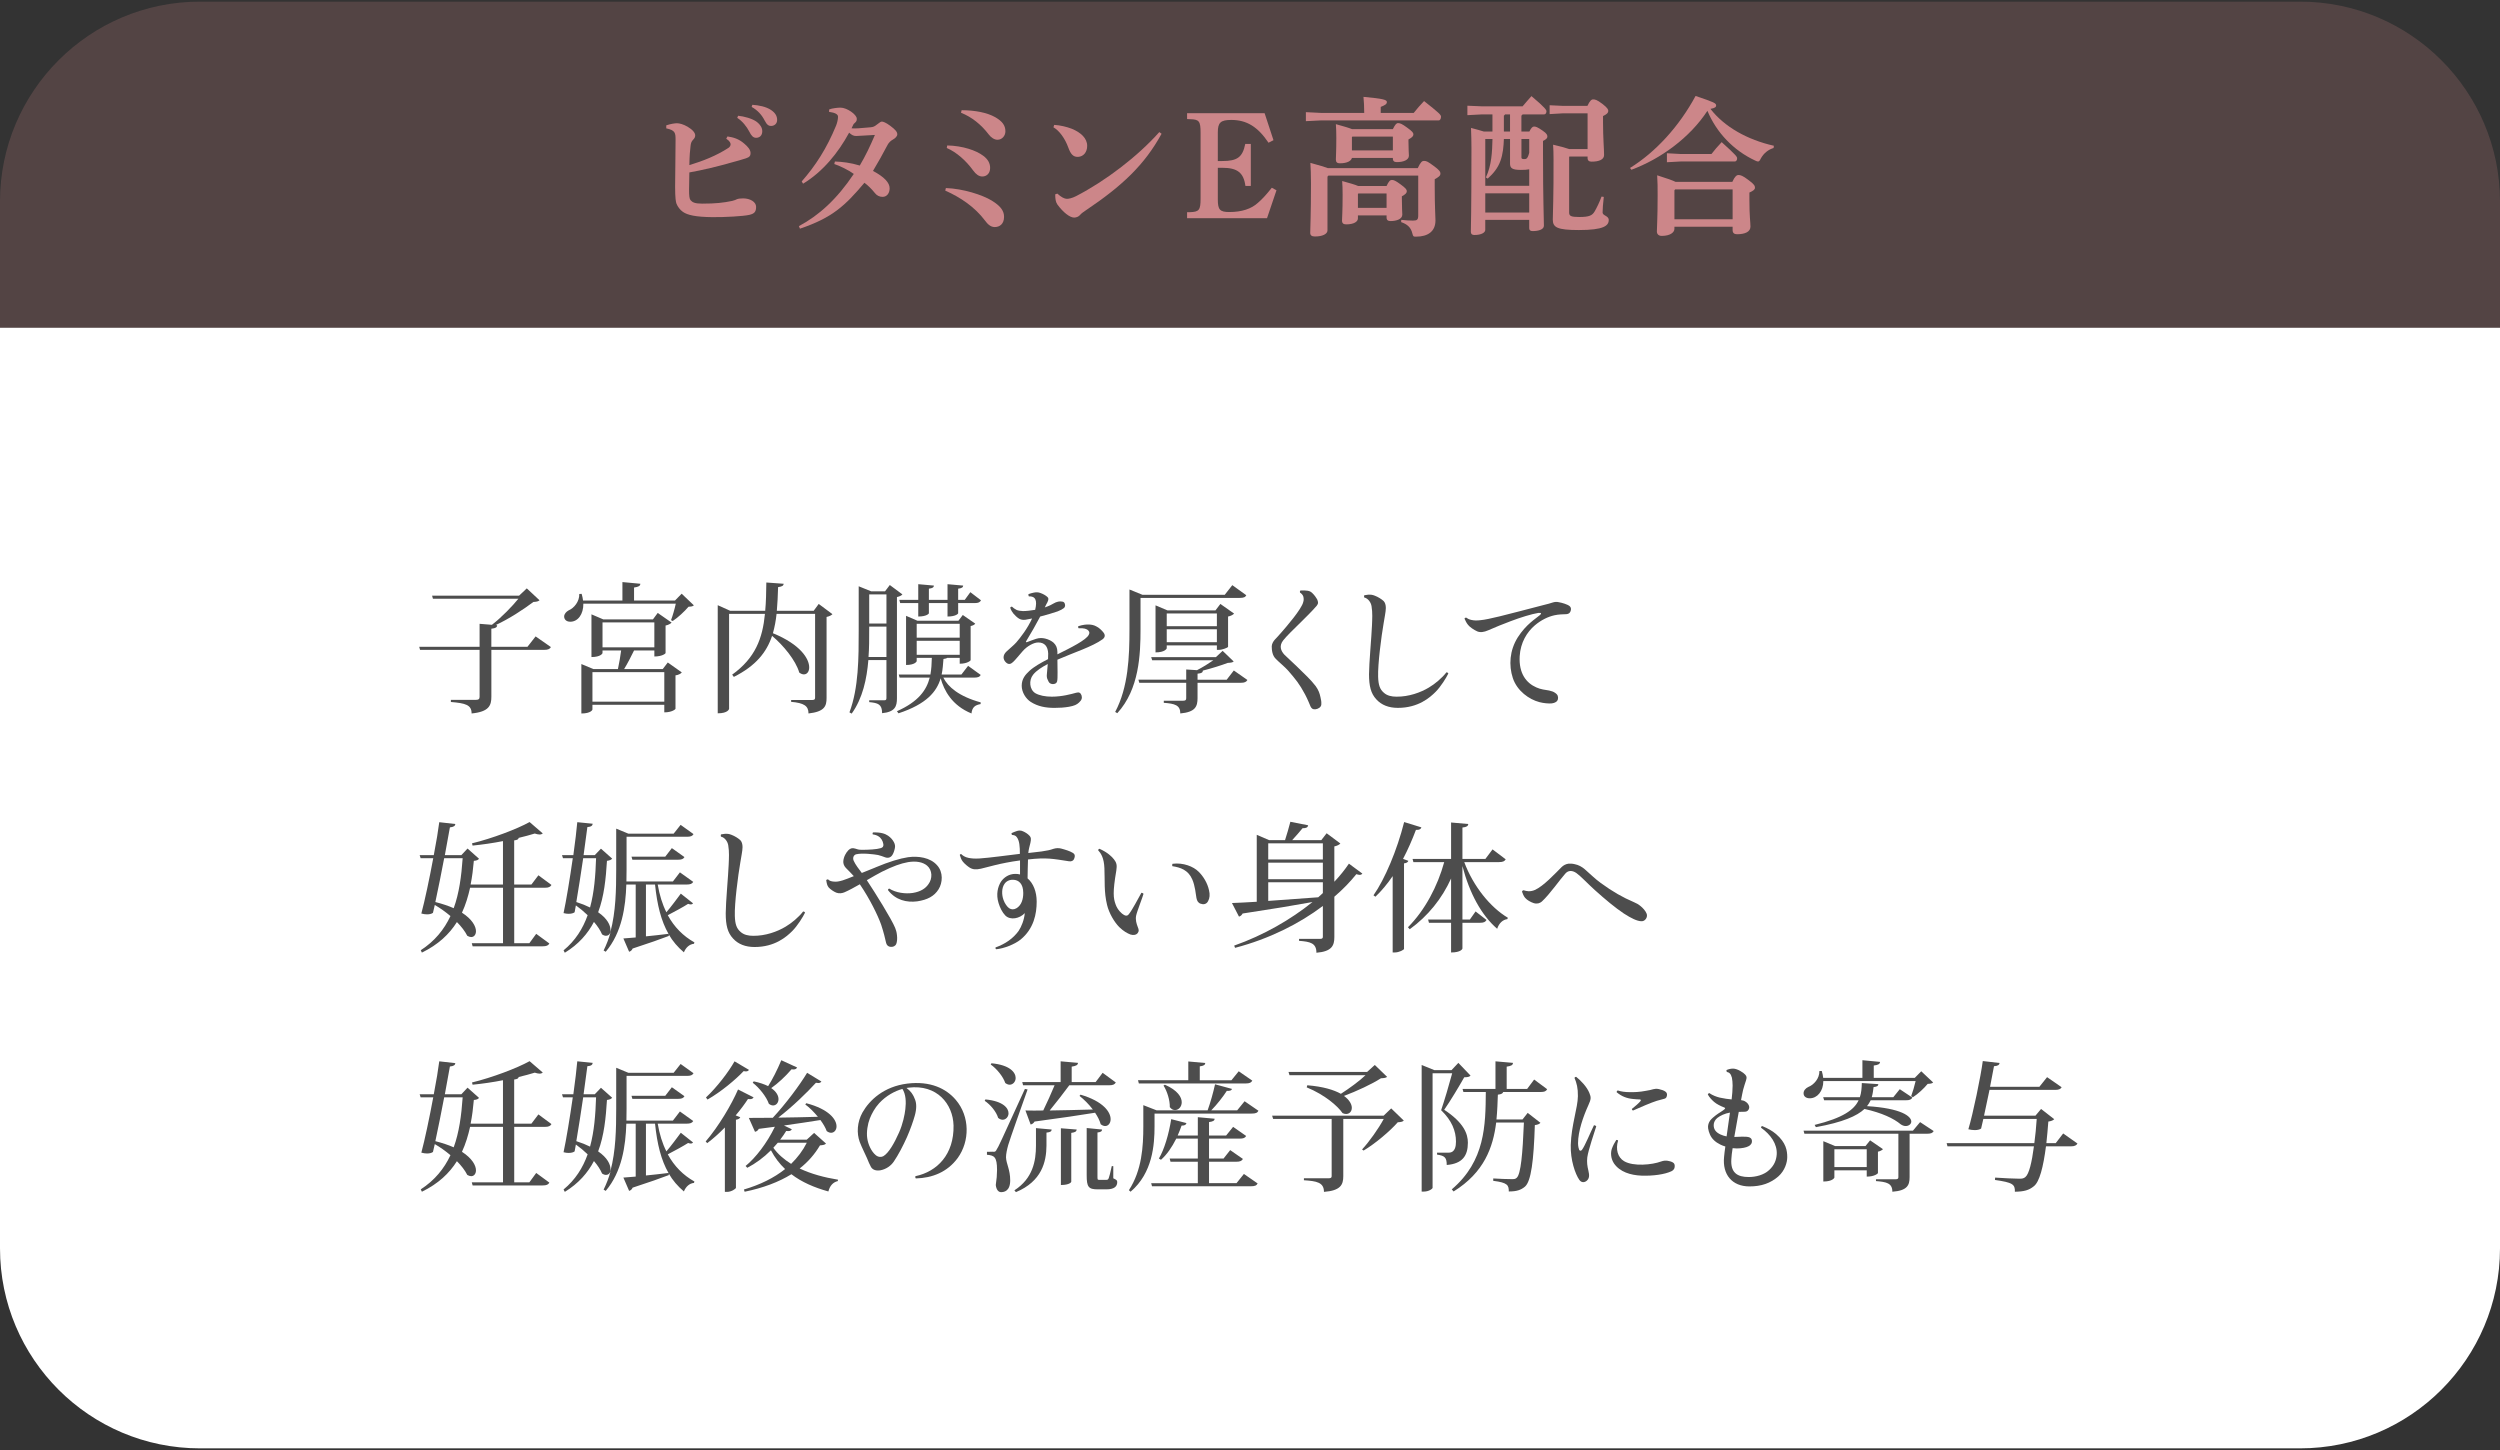 <?xml version="1.0" encoding="UTF-8"?>
<svg xmlns="http://www.w3.org/2000/svg" width="250" height="145" viewBox="0 0 250 145">
  <rect x="0" y="0" width="250" height="145" fill="#333333" stroke="none"/>
  <defs>
    <style>
      .cls-1 {
        fill: #fff;
      }

      .cls-2, .cls-3 {
        fill: #cc8689;
      }

      .cls-4 {
        fill: #4d4d4d;
      }

      .cls-3 {
        mix-blend-mode: multiply;
        opacity: .21;
      }

      .cls-5 {
        isolation: isolate;
      }
    </style>
  </defs>
  <g class="cls-5">
    <g id="_テキスト" data-name="テキスト">
      <g>
        <path class="cls-1" d="m0,32.772h250v92.064c0,11.038-8.962,20-20,20H20c-11.038,0-20-8.962-20-20V32.772h0Z"/>
        <path class="cls-3" d="m20,.164h210c11.038,0,20,8.962,20,20v12.609H0v-12.609C0,9.125,8.962.164,20,.164Z"/>
        <g>
          <path class="cls-2" d="m66.627,12.535c.48-.165.9-.21,1.065-.21.27,0,.645.105,1.064.345.51.3.765.615.765.87,0,.195-.09.315-.225.45-.149.165-.21.314-.24.6-.06.495-.104.976-.12,1.92,1.351-.404,2.716-.944,3.915-1.725.136-.09.21-.24.21-.345,0-.105-.045-.315-.435-.57l.12-.225c.63.09,1.14.255,1.665.705.39.329.645.63.645.96,0,.239-.075.404-.465.524-.48.15-.825.255-1.455.42-1.245.36-2.91.766-4.2.99-.015.645-.029,1.32-.029,1.71,0,.63.029.915.149,1.064.181.21.42.346,1.155.346,1.365,0,2.13-.09,3-.271.27-.06.36-.12.465-.165.135-.06.345-.09.63-.09.72,0,1.305.36,1.305.84s-.149.69-.689.811c-.585.135-2.445.239-3.69.225-1.664-.015-2.489-.21-2.939-.525-.285-.194-.54-.54-.645-.824-.061-.15-.136-.54-.136-1.681,0-1.244.045-2.984.045-4.694,0-.705-.029-.96-.93-1.155v-.3Zm7.185-.96c.585.061,1.425.271,1.891.63.314.255.524.555.524.915,0,.436-.27.66-.615.66-.3,0-.479-.21-.689-.63-.24-.465-.675-1.035-1.2-1.365l.09-.21Zm1.425-1.095c.646.045,1.365.18,1.875.524.436.301.601.615.601.99s-.271.601-.615.601c-.21,0-.405-.091-.63-.54-.285-.556-.69-1.021-1.305-1.365l.074-.21Z"/>
          <path class="cls-2" d="m83.487,16.15c.721.029,1.575.12,2.49.404.585-.989,1.02-1.904,1.515-3.06-.734.03-1.604.105-1.875.105s-.435-.091-.704-.33c-1.096,2.024-2.641,3.914-4.605,5.1l-.135-.226c1.38-1.574,2.49-3.284,3.435-5.579.105-.255.195-.63.195-.885,0-.24-.255-.405-.9-.495l.016-.24c.3-.12.854-.18,1.14-.18.63,0,1.62.689,1.62,1.109,0,.181-.03.255-.15.375-.09.09-.165.135-.194.21-.046.09-.091.195-.181.375.346.03.84,0,1.905-.104.285-.03.39-.075.689-.315.195-.149.33-.255.436-.255.135,0,.39.09.84.42.525.39.705.615.705.855,0,.194-.195.39-.465.54-.226.119-.405.329-.495.494-.45.87-1.005,1.846-1.47,2.625,1.154.615,1.665,1.186,1.665,1.74,0,.495-.285.854-.705.854-.315,0-.57-.135-.75-.359-.375-.465-.721-.795-1.065-1.05-1.95,2.31-3.21,3.494-6.449,4.59l-.105-.255c1.995-1.065,3.795-2.686,5.49-5.22-.54-.391-1.396-.811-1.95-.99l.06-.255Z"/>
          <path class="cls-2" d="m94.587,18.805c1.739.061,3.659.69,4.574,1.245.96.585,1.245,1.08,1.245,1.635,0,.705-.435,1.021-.93,1.021-.45,0-.75-.346-.96-.63-1.05-1.396-2.475-2.34-3.99-3.016l.061-.255Zm.135-4.26c1.56.03,2.91.51,3.585,1.021.495.359.705.765.705,1.229,0,.555-.36.855-.78.855-.345,0-.645-.226-.915-.601-.734-1.005-1.649-1.814-2.64-2.25l.045-.255Zm1.44-3.524c1.319,0,2.564.24,3.374.705.69.404,1.005.81,1.005,1.409,0,.436-.329.841-.795.841-.314,0-.645-.226-.869-.525-.766-1.005-1.71-1.755-2.775-2.175l.061-.255Z"/>
          <path class="cls-2" d="m105.418,12.49c.57.03,1.23.18,1.77.39.9.375,1.53.945,1.53,1.71,0,.615-.36,1.065-.899,1.096-.495.029-.75-.271-.99-.931-.33-.915-.9-1.694-1.485-2.024l.075-.24Zm10.739.885c-1.694,3.105-3.944,5.22-7.56,7.649-.24.165-.45.301-.6.48-.12.15-.36.255-.585.255-.42,0-1.095-.51-1.68-1.32-.165-.239-.21-.569-.21-1.005l.21-.074c.39.359.72.524.96.524.165,0,.51-.06.915-.27,2.939-1.516,6.149-3.96,8.324-6.405l.225.165Z"/>
          <path class="cls-2" d="m127.647,19.03l-.945,2.79h-7.994v-.601h.27c.945-.03,1.08-.21,1.08-1.38v-6.555c0-1.17-.135-1.35-1.08-1.365l-.27-.015v-.585h7.754l.886,2.7-.495.255c-1.08-1.605-2.19-2.28-3.72-2.28-1.065,0-1.351.255-1.351,1.245v2.865h.45c1.515,0,2.025-.391,2.295-1.71h.555v4.199h-.54c-.18-1.335-.81-1.814-2.324-1.814h-.436v3.18c0,1.02.21,1.245,1.155,1.245,1.229,0,2.205-.315,2.865-.93.449-.391.779-.75,1.38-1.5l.465.255Z"/>
          <path class="cls-2" d="m136.422,11.29c0-.66-.03-1.08-.075-1.604,1.995.18,2.34.3,2.34.51s-.164.315-.614.495v.6h3.3c.33-.42.645-.779,1.035-1.185,1.5,1.185,1.694,1.38,1.694,1.56,0,.21-.09.375-.24.375h-11.774l-1.5.075v-.9l1.5.075h4.335Zm5.354,5.52c.301-.63.436-.72.631-.72.239,0,.39.075.975.51.555.405.66.57.66.766,0,.21-.181.345-.57.555v.825c0,1.979.075,2.88.075,3.3,0,1.08-.735,1.62-1.95,1.62-.27,0-.285-.03-.359-.315-.15-.63-.525-.93-1.125-1.14l.015-.226c.39.046.854.075,1.155.075.435,0,.54-.09.54-.524v-3.976h-8.985l-.09.105v5.37c0,.375-.51.614-1.26.614-.315,0-.465-.12-.465-.359,0-.525.075-1.726.075-4.98,0-.96-.03-1.425-.061-2.024.915.255,1.44.405,1.74.524h8.999Zm-2.489-3.899c.24-.479.359-.6.524-.6.195,0,.391.074.9.449.525.375.63.525.63.676,0,.18-.135.314-.495.51v.18c0,.855.045,1.23.045,1.44,0,.435-.555.645-1.199.645-.256,0-.405-.09-.405-.36v-.06h-4.095c-.061.285-.45.54-1.2.54-.27,0-.405-.105-.405-.375s.045-.795.045-2.16c0-.63-.015-.93-.045-1.38.825.226,1.32.375,1.605.495h4.095Zm-.63,5.685c.225-.479.359-.6.524-.6.195,0,.36.06.87.435.54.391.63.54.63.69,0,.18-.135.314-.495.51v.18c0,1.005.045,1.44.045,1.65,0,.465-.614.645-1.17.645-.255,0-.404-.09-.404-.359v-.21h-2.865v.3c0,.314-.375.6-1.17.6-.27,0-.42-.104-.42-.375s.06-.885.06-2.58c0-.63-.015-.93-.045-1.38.825.226,1.32.375,1.59.495h2.851Zm-3.42-4.935l-.045.045v1.335h4.095v-1.38h-4.05Zm.6,5.685l-.045.045v1.396h2.865v-1.44h-2.82Z"/>
          <path class="cls-2" d="m152.938,13.15c.194-.391.329-.495.465-.495.165,0,.314.03.854.405.45.3.48.465.48.6,0,.15-.105.27-.436.435v1.275c0,4.725.09,6.39.09,7.199,0,.375-.524.54-1.125.54-.225,0-.345-.09-.345-.284v-.841h-4.395v1.006c0,.255-.36.51-1.095.51-.226,0-.346-.105-.346-.315,0-.3.061-2.024.061-8.354,0-.66-.016-1.335-.045-2.04.615.165,1.005.271,1.274.36h.87v-1.71h-1.08l-1.425.075v-.945l1.425.06h4.095c.285-.345.585-.675.886-1.02,1.395,1.17,1.5,1.395,1.5,1.515,0,.181-.091.315-.24.315h-2.146c-.029.045-.074.09-.119.12v1.59h.795Zm-4.41.75v4.68h4.395v-1.65c-.21.045-.479.061-.84.061-.899,0-1.08-.195-1.08-.646v-2.444h-.615c-.029.75-.09,1.484-.345,2.189-.255.72-.72,1.275-1.274,1.771l-.181-.12c.57-1.2.63-2.535.66-3.84h-.72Zm0,5.43v1.92h4.395v-1.92h-4.395Zm2.475-7.89h-.495c-.029.06-.074.09-.12.12v1.59h.615v-1.71Zm1.141,4.305c0,.12.06.165.3.165.165,0,.239-.045.33-.21.06-.105.104-.255.149-.42v-1.38h-.779v1.845Zm6.614-4.41h-2.505l-1.29.075v-.885l1.29.06h2.49c.239-.51.404-.645.569-.645.195,0,.375.03.931.45.524.404.585.569.585.705,0,.18-.136.329-.525.51v.615c0,1.574.105,2.699.105,3.284,0,.45-.495.66-1.245.66-.255,0-.405-.104-.405-.36v-.149h-1.814l-.03.03v5.564c0,.359.194.45,1.02.45.99,0,1.29-.15,1.53-.556.21-.359.51-.975.689-1.484l.226.029c-.075.676-.12,1.23-.12,1.561s.615.314.615.75c0,.569-.495,1.005-2.985,1.005-2.189,0-2.609-.271-2.609-1.05,0-.45.09-2.34.074-6.045,0-.646-.015-.975-.045-1.44.84.195,1.32.33,1.605.436h1.845v-3.57Z"/>
          <path class="cls-2" d="m163.002,16.795c2.55-1.575,4.905-4.14,6.555-7.199,1.905.645,2.056.72,2.056.96,0,.135-.105.255-.57.33,1.395,1.8,3.689,3.09,6.345,3.689l-.03.225c-.51.15-.975.511-1.26,1.021-.12.24-.18.33-.3.33-.075,0-.165-.045-.3-.105-2.146-1.005-3.855-2.79-4.755-4.965-1.755,2.686-4.68,4.815-7.604,5.895l-.136-.18Zm4.44,6.09c0,.345-.405.705-1.275.705-.285,0-.479-.165-.479-.435,0-.421.075-1.365.075-3.585,0-.87,0-1.306-.046-2.04,1.051.33,1.575.524,1.846.66h5.669c.24-.54.436-.69.615-.69.21,0,.436.075.99.495.6.435.66.6.66.78,0,.18-.181.314-.556.479v.735c0,1.68.105,2.25.105,2.67,0,.51-.525.765-1.335.765-.27,0-.45-.105-.45-.42v-.33h-5.819v.21Zm.6-7.484h3.105c.329-.42.614-.766,1.02-1.186,1.485,1.335,1.545,1.471,1.545,1.62,0,.18-.09.315-.24.315h-5.43l-1.35.074v-.899l1.35.075Zm5.22,6.524v-2.984h-5.744l-.075.09v2.895h5.819Z"/>
        </g>
        <g>
          <path class="cls-4" d="m53.564,63.643l1.527,1.064c-.112.196-.28.28-.687.28h-5.267v4.692c0,.869-.238,1.499-1.976,1.667,0-.868-.616-1.022-2.073-1.148v-.21h2.479c.309,0,.393-.098.393-.322v-4.679h-5.953l-.084-.308h6.037v-2.298l1.232.099c.952-.729,2.018-1.835,2.647-2.605h-8.545l-.084-.309h8.699l.771-.729,1.274,1.191c-.126.111-.294.153-.616.168-.967.729-2.409,1.681-3.769,2.311l.154.015c-.028.196-.112.294-.588.35v1.808h3.613l.812-1.037Z"/>
          <path class="cls-4" d="m68.166,59.37l1.219,1.163c-.111.112-.266.126-.532.14-.392.463-1.064,1.093-1.583,1.429l-.168-.084c.154-.406.364-1.12.477-1.652h-9.245c.015,1.064-.546,1.807-1.303,1.807-.448,0-.616-.28-.616-.519,0-.252.196-.476.448-.616.546-.224,1.093-.896,1.064-1.639l.238-.014c.07.238.112.462.14.672h3.937v-1.849l1.793.168c-.014.21-.154.309-.63.378v1.303h4.09l.672-.687Zm-1.891,7.536l.504-.658,1.401.995c-.099.126-.322.252-.631.294v3.348c0,.028-.322.351-1.12.351v-.757h-7.186v.477c0,.027-.154.392-1.107.392v-4.944l1.205.504h2.451c.126-.574.252-1.316.322-1.862h-1.863v.266c0,.028-.182.393-1.106.393v-4.272l1.177.504h4.973l.477-.644,1.387.966c-.099.112-.322.238-.603.294v2.76c0,.028-.309.336-1.121.336v-.602h-2.03c-.28.574-.659,1.316-.995,1.862h3.866Zm-7.031,3.264h7.186v-2.955h-7.186v2.955Zm1.008-5.435h5.183v-2.493h-5.183v2.493Z"/>
          <path class="cls-4" d="m81.873,60.394l1.372,1.022c-.084.098-.308.224-.588.279v8.097c0,.826-.196,1.373-1.807,1.555,0-.756-.448-1.05-1.737-1.162v-.183h2.059c.238,0,.337-.042.337-.238v-8.376h-3.853c-.07.687-.196,1.331-.364,1.933,2.773,1.135,3.628,2.563,3.628,3.418,0,.435-.224.7-.532.7-.14,0-.294-.056-.462-.182-.351-1.219-1.583-2.718-2.718-3.67-.546,1.639-1.625,2.997-3.824,4.104l-.168-.225c2.312-1.667,3.04-3.614,3.278-6.079h-3.586v9.497c0,.028-.112.448-1.135.448v-10.813l1.246.56h3.502c.084-.882.099-1.82.112-2.829l1.737.126c-.028.182-.126.28-.561.336-.028.841-.056,1.625-.126,2.367h3.684l.505-.686Z"/>
          <path class="cls-4" d="m90.241,59.44c-.084.112-.294.21-.546.267v10.113c0,.812-.183,1.373-1.485,1.499,0-.896-.406-1.022-1.289-1.107v-.182h1.485c.182,0,.238-.056.238-.224v-3.797h-1.808c-.153,1.863-.56,3.811-1.667,5.352l-.224-.126c.925-2.452.925-5.491.925-8.167v-4.44l1.246.505h1.387l.477-.631,1.261.938Zm-3.32,3.222c0,1.359,0,2.102-.069,3.04h1.793v-3.04h-1.724Zm1.724-3.222h-1.724v2.914h1.724v-2.914Zm8.166,7.144l1.261.911c-.098.196-.28.266-.658.266h-3.082c.463.925,1.555,1.877,3.74,2.479l-.014.168c-.547.099-.841.309-.911.938-1.961-.798-2.745-2.311-3.081-3.516-.393,1.331-1.401,2.577-4.217,3.502l-.153-.21c2.143-.953,2.955-2.102,3.277-3.362h-3.012l-.084-.308h3.166c.098-.547.126-1.093.14-1.667h-1.513v.336c0,.014-.154.378-1.064.378v-4.916l1.135.49h4.104l.435-.574,1.247.868c-.07.098-.238.196-.463.238v3.418c0,.027-.308.35-1.092.35v-.588h-1.247c-.07.056-.183.084-.378.112-.042.518-.07,1.036-.183,1.555h1.976l.672-.869Zm-6.878-6.597h1.892v-1.569l1.568.14c-.014.169-.126.267-.504.309v1.121h1.863v-1.569l1.568.14c-.014.169-.126.267-.504.309v1.121h.658l.561-.771,1.064.812c-.099.195-.267.279-.631.279h-1.652v1.023c0,.027-.21.321-1.064.321v-1.345h-1.863v1.023c0,.027-.21.321-1.064.321v-1.345h-1.808l-.084-.321Zm6.038,2.395h-4.301v1.387h4.301v-1.387Zm-4.301,3.096h4.301v-1.4h-4.301v1.4Z"/>
          <path class="cls-4" d="m105.74,65.436c1.359-.672,2.899-1.442,3.138-1.961.084-.154.084-.28-.042-.42-.154-.168-.462-.267-.966-.225-.057-.056-.07-.14-.042-.21.476-.154.826-.182,1.092-.168.238.014.477.056.701.183.279.126.56.405.714.602.196.238.196.477-.07.687-1.022.742-2.886,1.331-4.524,2.045l.015,1.247c0,.435,0,.714-.042.91-.042.183-.183.267-.379.28-.168.014-.308-.042-.406-.14-.056-.07-.111-.168-.153-.28-.099-.183-.112-.378-.085-.603.028-.224.057-.588.085-.98-.561.294-1.135.645-1.472,1.078-.434.547-.363,1.472.225,1.835.406.238,1.009.351,1.653.351,1.022,0,1.919-.252,2.437-.393.28-.084.435,0,.532.253.084.266.028.476-.252.729-.224.21-.462.321-.994.42-.49.084-.967.112-1.457.112h-.014c-.854,0-1.653-.141-2.367-.603-.477-.309-.896-.953-.896-1.611,0-.7.378-1.12.771-1.484.448-.42,1.204-.841,1.862-1.177.015-.225.015-.42.015-.561-.028-.7-.351-1.106-.995-1.106-.476,0-1.135.393-1.541.854-.462.519-.686.826-.98,1.106-.238.225-.476.28-.742,0-.252-.266-.322-.672.099-1.064.42-.393.686-.588.966-.896.435-.504,1.121-1.387,1.583-2.396-.21.042-.435.084-.672.126-.238.028-.435,0-.631-.111-.21-.126-.448-.364-.574-.519-.07-.099-.238-.309-.309-.574.028-.07.112-.112.169-.112.111.112.279.238.448.322.168.084.406.112.658.126.336,0,.798-.056,1.219-.126.111-.477.126-.826.014-1.051-.112-.224-.336-.308-.645-.294-.042-.056-.056-.154-.042-.225.154-.056.406-.126.547-.153.252-.042.392-.042.616.027.294.099.588.267.742.421.112.098.126.238,0,.504-.099.168-.183.351-.267.532.448-.154.715-.294.896-.406.112-.07.28-.14.421-.168.195-.042.35-.028.476,0,.099.028.183.098.21.225.057.153.015.308-.084.405-.14.112-.363.238-.63.337-.477.168-1.106.35-1.751.518-.42.799-.925,1.682-1.387,2.438-.084.126-.042.168.126.099.238-.084.532-.21.854-.309.322-.098.603-.098.896-.028.351.084.645.238.854.421.252.252.364.49.378.924v.238Z"/>
          <path class="cls-4" d="m114.053,59.791v3.123c0,2.521-.126,6.01-2.325,8.405l-.21-.126c1.317-2.479,1.429-5.533,1.429-8.279v-3.964l1.303.532h8.223l.757-.967,1.4,1.009c-.098.196-.266.267-.672.267h-9.904Zm9.329,7.256l1.359.952c-.112.196-.28.28-.658.28h-4.329v1.527c0,.84-.21,1.4-1.723,1.54,0-.84-.561-.98-1.652-1.064v-.21h1.933c.238,0,.309-.07.309-.252v-1.541h-4.693l-.084-.309h4.777v-1.022l1.078.07c.574-.294,1.177-.672,1.639-.994h-6.121l-.098-.309h6.471l.673-.63,1.106,1.064c-.112.098-.28.126-.588.14-.673.252-1.611.547-2.494.771-.014.183-.098.267-.532.309v.602h2.914l.714-.924Zm-.574-2.367c-.014.084-.574.308-.938.308h-.182v-.448h-5.015v.294c0,.028-.183.406-1.121.406v-4.706l1.19.504h4.805l.49-.644,1.373.966c-.098.112-.322.238-.603.294v3.026Zm-1.12-3.334h-5.015v1.274h5.015v-1.274Zm-5.015,2.871h5.015v-1.288h-5.015v1.288Z"/>
          <path class="cls-4" d="m129.862,62.438c-.477.462-1.233,1.204-1.541,1.597-.435.561-.238,1.051.126,1.442.266.267.91.841,1.205,1.135.826.812,1.429,1.358,1.919,2.003.294.421.392.715.476,1.106.07.28.099.477.084.729-.014.28-.336.448-.574.477s-.392-.042-.504-.28c-.098-.224-.267-.672-.547-1.204-.56-1.051-.952-1.527-1.708-2.396-.309-.351-.925-.854-1.163-1.106-.224-.196-.336-.435-.393-.673-.056-.21-.069-.462-.069-.63,0-.238.153-.505.308-.673.196-.21.322-.336.673-.742.49-.561,2.017-2.325,2.171-3.025.07-.21.042-.406,0-.561-.056-.168-.196-.294-.322-.378-.028-.084-.014-.154.042-.21.28-.015.589,0,.729.027.238.042.336.126.448.225.21.196.406.476.49.63.112.267.141.42-.042.645-.364.435-1.19,1.261-1.807,1.863Z"/>
          <path class="cls-4" d="m144.831,67.354c-.183.393-.742,1.303-1.274,1.835-.561.561-1.724,1.598-3.769,1.598-.91,0-1.639-.28-2.157-.854-.546-.589-.729-1.331-.729-2.521,0-1.037.252-3.769.294-4.833.028-.672.07-1.316-.042-1.961-.056-.364-.336-.784-.728-.868-.028-.07-.028-.154,0-.225.14-.027.266-.042.378-.056.252-.015.434,0,.672.098.337.126.687.351.883.532.154.154.225.406.225.7,0,.379-.141.981-.225,1.556-.225,1.288-.588,4.076-.546,5.322.027.841.182,1.261.574,1.597.322.295.771.393,1.261.393,1.232.014,2.423-.42,3.235-.91.616-.364,1.303-.938,1.765-1.527.084.015.168.042.183.126Z"/>
          <path class="cls-4" d="m154.406,60.491c.434-.098.574-.154.854-.238.224-.07.406-.084.644-.028.322.057.854.211,1.064.393.127.112.154.267.112.42-.042.183-.14.351-.448.379-.336.014-.756.014-1.19.111-.63.141-1.316.463-1.961,1.009-.784.673-1.429,1.709-1.513,3.082-.099,1.736.672,2.689,1.667,3.123.406.196.952.253,1.274.309.252.056.462.126.603.238.28.182.322.392.28.63-.057.238-.28.379-.617.421-.308.027-.812-.015-1.232-.127-1.022-.266-2.227-1.106-2.661-2.409-.42-1.274-.322-2.759.49-4.062.854-1.331,1.793-1.863,2.213-2.228.183-.154.168-.252-.14-.224-.687.111-1.821.462-2.773.826-.715.266-1.653.645-2.241.91-.448.196-.799.238-1.106.112-.351-.154-.785-.462-.925-.658-.154-.183-.238-.379-.351-.616.015-.057.099-.112.183-.099.084.07.238.168.49.225.308.069.561.069.925.027.77-.056,3.067-.672,3.88-.882l2.479-.645Z"/>
          <path class="cls-4" d="m55.147,88.494c-.112.196-.28.28-.658.28h-3.067v5.547h1.513l.687-.938,1.316.967c-.112.196-.28.28-.672.28h-7.004l-.084-.309h3.123v-5.547h-3.292c-.195.868-.448,1.709-.812,2.493,1.022.659,1.4,1.373,1.4,1.85,0,.35-.196.588-.477.588-.112,0-.252-.042-.392-.126-.225-.448-.589-.925-1.037-1.373-.756,1.205-1.863,2.256-3.502,3.054l-.112-.238c1.401-.91,2.34-2.072,2.97-3.417-.504-.421-1.05-.813-1.568-1.107l-.183.785c-.126.098-.336.153-.588.153-.168,0-.364-.027-.574-.084.336-1.246.812-3.487,1.19-5.532h-1.261l-.098-.309h1.414c.253-1.303.448-2.507.547-3.292l1.61.183c-.027.182-.14.294-.546.336-.112.645-.294,1.653-.504,2.773h1.652l.616-.658,1.148,1.022c-.098.126-.224.182-.518.21-.07.812-.168,1.597-.322,2.367h3.235v-4.342c-.994.196-2.045.35-3.039.448l-.057-.225c2.018-.49,4.497-1.429,5.758-2.129l1.316,1.135c-.07.07-.183.112-.322.112-.126,0-.294-.042-.477-.099-.462.141-1.008.294-1.61.435-.015.14-.126.21-.448.252v4.412h1.723l.7-.924,1.303.966Zm-10.729-2.675c-.28,1.471-.603,3.096-.883,4.384.715.183,1.331.393,1.835.616.547-1.498.771-3.207.896-5h-1.849Z"/>
          <path class="cls-4" d="m65.771,88.452c.182,1.051.462,1.976.868,2.773.49-.574,1.079-1.372,1.442-1.862l1.219.966c-.042.07-.111.112-.224.112-.07,0-.154-.014-.267-.056-.476.308-1.358.784-2.031,1.135.645,1.19,1.541,2.087,2.662,2.717l-.042.141c-.448.042-.812.364-1.009.854-.616-.519-1.121-1.107-1.526-1.808l.027.168c-.812.309-1.989.729-3.628,1.261-.07.183-.21.28-.35.322l-.574-1.33c.294-.015.714-.057,1.232-.099v-5.295h-.938c-.07,2.228-.435,4.805-2.06,6.724l-.21-.126c.28-.574.519-1.177.687-1.807h-.014c-.07.21-.225.336-.435.336-.112,0-.252-.042-.393-.14-.168-.393-.448-.827-.812-1.247-.616,1.177-1.54,2.241-2.913,3.082l-.126-.238c1.177-.967,1.933-2.171,2.409-3.516-.378-.364-.784-.701-1.177-.981l-.126.687c-.126.099-.336.154-.589.154-.153,0-.336-.014-.518-.07.266-1.219.63-3.445.924-5.49h-.98l-.098-.309h1.135c.182-1.303.322-2.507.392-3.292l1.541.154c-.014.183-.14.309-.532.336-.084.658-.224,1.667-.378,2.802h1.12l.616-.645,1.121.995c-.098.126-.238.182-.519.224-.111,1.779-.28,3.544-.882,5.141.924.631,1.232,1.303,1.232,1.766,0,.069,0,.126-.014.182h.014c.532-1.989.574-4.188.574-6.22v-4.09l1.219.504h4.524l.7-.882,1.289.925c-.112.195-.28.266-.673.266h-6.023v3.264c0,.378,0,.784-.014,1.205h4.65l.7-.911,1.331.953c-.112.196-.294.266-.672.266h-2.886Zm-7.452-2.633c-.225,1.484-.462,3.109-.687,4.384.532.168.98.351,1.373.547.42-1.527.546-3.208.602-4.931h-1.288Zm4.832-.154h3.376l.658-.854,1.261.896c-.111.196-.28.266-.658.266h-4.552l-.085-.308Zm1.443,2.787v5.183c.7-.069,1.471-.153,2.255-.252-.729-1.274-1.135-2.871-1.345-4.931h-.91Z"/>
          <path class="cls-4" d="m80.501,91.268c-.183.393-.742,1.303-1.274,1.835-.561.561-1.724,1.598-3.769,1.598-.91,0-1.639-.28-2.157-.854-.546-.589-.729-1.331-.729-2.521,0-1.037.252-3.769.294-4.833.028-.672.07-1.316-.042-1.961-.056-.364-.336-.784-.728-.868-.028-.07-.028-.154,0-.225.14-.027.266-.042.378-.056.252-.015.434,0,.672.098.337.126.687.351.883.532.154.154.225.406.225.7,0,.379-.141.981-.225,1.556-.225,1.288-.588,4.076-.546,5.322.027.841.182,1.261.574,1.597.322.295.771.393,1.261.393,1.232.014,2.423-.42,3.235-.91.616-.364,1.303-.938,1.765-1.527.084.015.168.042.183.126Z"/>
          <path class="cls-4" d="m87.54,86.743c1.372-.574,2.438-.896,3.264-1.022,1.036-.14,2.213.028,2.899.799.645.7.561,1.765.154,2.409-.435.7-1.121,1.051-2.129,1.205-1.065.14-2.172-.127-2.928-1.121,0-.084.056-.14.126-.154.658.421,1.61.547,2.354.435.784-.126,1.274-.448,1.568-.883.406-.546.406-1.387-.14-1.849-.435-.364-1.107-.477-1.892-.351-.771.141-1.499.406-2.633.967-.379.196-.925.504-1.499.841.854,1.288,2.465,3.88,2.829,4.762.084.211.154.435.183.729.042.351.014.673-.07.883-.098.225-.322.309-.546.294-.238-.014-.393-.14-.463-.378-.112-.477-.224-.994-.504-1.849-.336-.938-1.121-2.55-2.129-4.034-.561.321-1.107.616-1.527.798-.224.099-.532.154-.826.042-.252-.098-.603-.336-.771-.532-.154-.196-.183-.392-.238-.714.042-.07.112-.084.183-.084.126.14.336.21.588.224.252.028.519-.014.883-.126.224-.07.63-.225,1.106-.42-.252-.28-.547-.574-.799-.827-.196-.21-.266-.448-.252-.658.028-.448.28-.882.519-1.12.196-.183.378-.238.658-.154.21.07.351.126.687.126.645,0,1.484-.042,1.877-.168.196-.056.294-.168.266-.393-.027-.182-.084-.322-.168-.462-.154-.252-.434-.462-.896-.519-.027-.07-.027-.14.028-.196.742-.027,1.19.112,1.499.322.28.196.448.393.588.645.112.21.141.393.099.603-.057.28-.154.561-.28.729-.168.224-.421.294-.715.182-.224-.084-.406-.154-.687-.224-.378-.07-1.583-.225-2.199-.07-.238.07-.364.351-.238.645.183.406.505.812.812,1.219l1.359-.547Z"/>
          <path class="cls-4" d="m102.003,86.043c-2.003.267-3.277.687-3.907.826-.505.112-.827.084-1.135-.111-.183-.112-.49-.364-.673-.589-.168-.21-.238-.434-.308-.672.014-.057.069-.099.153-.084.099.111.351.308.729.378.309.056.574.084,1.093.056,1.037-.069,2.83-.322,4.034-.462,0-.729-.042-1.316-.308-1.667-.112-.168-.28-.21-.477-.224-.042-.042-.07-.112-.042-.183.154-.07.336-.154.49-.196.182-.069.42-.098.645.015.237.098.49.266.63.42.21.21.183.406.112.742-.084.364-.168.603-.21,1.009.616-.07.938-.112,1.316-.154.574-.084.854-.14,1.205-.266.279-.084.518-.084.756-.028.42.112.883.252,1.177.435.154.098.196.182.196.336,0,.098-.057.252-.099.322-.069.111-.21.224-.476.182-1.639-.252-2.228-.392-4.104-.182-.028.616-.028,1.288-.042,1.891.574.49.91,1.331.91,2.325,0,1.219-.28,2.704-1.61,3.796-.616.49-1.681.896-2.438.967-.07-.042-.084-.112-.07-.182.995-.351,1.779-.911,2.312-1.653.28-.42.561-1.106.616-1.779-.504.547-1.442.743-1.947.238-.308-.322-.518-.742-.672-1.232-.28-.896-.07-1.639.224-2.129.309-.463.827-.799,1.443-.799.168,0,.336.014.476.057v-1.401Zm.322,3.25c0-.91-.448-1.303-1.008-1.316-.364-.015-.701.14-.883.434-.267.393-.28,1.051-.084,1.583.126.364.378.7.561.826.237.154.476.154.742,0,.504-.308.672-.91.672-1.513v-.014Z"/>
          <path class="cls-4" d="m109.952,84.881c.812.364,1.204.756,1.442,1.05.266.337.322.589.238,1.121-.379,2.213-.294,2.773-.07,3.39.183.532.603.938.854,1.064.225.112.351.07.477-.098.336-.421.952-1.597,1.246-2.129.084,0,.196.056.21.111-.069.295-.658,1.766-.742,2.199-.069.421.042.771.168,1.106.126.295.126.435,0,.603-.14.196-.434.252-.729.154-.321-.126-.672-.309-1.12-.742-.49-.49-1.022-1.387-1.219-2.214-.322-1.316-.21-2.423-.266-3.67-.042-1.036-.337-1.484-.631-1.807.028-.07.056-.126.141-.14Zm7.298,1.498c1.064-.14,2.087.267,2.605.785.476.462.896,1.148,1.05,1.877.099.42.07.771-.098,1.078-.168.322-.477.351-.742.252-.252-.084-.364-.28-.421-.574-.056-.322-.14-1.246-.42-1.862-.406-.938-1.177-1.191-1.989-1.317-.027-.084-.027-.154.015-.238Z"/>
          <path class="cls-4" d="m133.435,88.172c.56-.588,1.05-1.204,1.456-1.807l1.345.994c-.069.085-.153.127-.266.127-.084,0-.196-.028-.336-.07-.603.756-1.345,1.526-2.199,2.255v4.034c0,.841-.238,1.443-1.793,1.569,0-.967-.616-1.106-1.737-1.191v-.195h2.073c.224,0,.308-.042.308-.211v-3.081c-2.339,1.765-5.351,3.292-8.782,4.188l-.084-.225c2.941-1.036,5.659-2.605,7.83-4.356-1.765.322-4.021.7-6.989,1.148-.085.169-.225.28-.364.309l-.701-1.358c.589-.015,1.443-.07,2.479-.126v-6.696l1.232.532h1.598c.168-.518.392-1.288.532-1.835l1.778.351c-.042.224-.195.294-.56.294-.28.351-.701.826-1.037,1.19h2.914l.532-.687,1.372,1.023c-.084.111-.321.237-.602.294v3.529Zm-1.149-3.838h-5.463v1.611h5.463v-1.611Zm0,3.586v-1.652h-5.463v1.652h5.463Zm-5.463.309v1.862c1.471-.098,3.18-.224,5.001-.363l.462-.421v-1.078h-5.463Z"/>
          <path class="cls-4" d="m142.139,82.737c-.056.168-.182.267-.546.252-.379,1.009-.812,1.989-1.289,2.899l.532.196c-.042.126-.168.225-.434.252v8.559c-.015.084-.477.351-.925.351h-.21v-7.634c-.532.784-1.121,1.484-1.724,2.059l-.195-.14c1.148-1.639,2.367-4.539,3.067-7.326l1.723.532Zm8.433,3.193c-.112.196-.28.28-.672.28h-3.475c.896,2.409,2.605,4.524,4.356,5.562l-.042.14c-.462.057-.84.406-1.022.967-1.568-1.358-2.76-3.53-3.474-6.275v5.351h.742l.574-.812,1.093.854c-.112.196-.267.28-.631.28h-1.778v2.577c0,.028-.141.393-1.135.393v-2.97h-2.213l-.084-.322h2.297v-4.104c-.91,2.004-2.297,3.74-4.132,5.071l-.183-.196c1.709-1.709,2.97-4.118,3.628-6.514h-3.081l-.085-.322h3.853v-3.642l1.723.154c-.027.196-.153.308-.588.35v3.138h2.297l.715-.952,1.316.994Z"/>
          <path class="cls-4" d="m152.861,89.125c.225,0,.435-.042.616-.126.841-.351,2.06-1.667,2.676-2.283.182-.183.42-.309.7-.351.168-.014.42,0,.631.056.363.07.7.253.994.505.603.519.98.924,1.597,1.372,1.19.869,2.199,1.443,3.32,1.92.252.111.448.21.644.378.253.196.519.504.617.756.069.154.056.351-.057.519-.112.183-.294.267-.477.252-.406-.014-.98-.28-1.736-.771-.896-.602-1.821-1.372-2.914-2.353-.686-.616-1.414-1.401-1.835-1.695-.434-.294-.812-.266-1.093.042-.504.547-1.568,2.087-2.367,2.815-.195.168-.476.252-.798.154-.336-.112-.658-.294-.868-.532-.154-.183-.238-.42-.309-.616.014-.07.084-.141.154-.141.168.057.322.084.504.099Z"/>
          <path class="cls-4" d="m55.147,112.407c-.112.196-.28.28-.658.28h-3.067v5.547h1.513l.687-.938,1.316.967c-.112.196-.28.28-.672.28h-7.004l-.084-.309h3.123v-5.547h-3.292c-.195.868-.448,1.709-.812,2.493,1.022.659,1.4,1.373,1.4,1.85,0,.35-.196.588-.477.588-.112,0-.252-.042-.392-.126-.225-.448-.589-.925-1.037-1.373-.756,1.205-1.863,2.256-3.502,3.054l-.112-.238c1.401-.91,2.34-2.072,2.97-3.417-.504-.421-1.05-.812-1.568-1.107l-.183.785c-.126.098-.336.153-.588.153-.168,0-.364-.027-.574-.084.336-1.246.812-3.487,1.19-5.532h-1.261l-.098-.309h1.414c.253-1.303.448-2.507.547-3.292l1.61.183c-.027.182-.14.294-.546.336-.112.645-.294,1.653-.504,2.773h1.652l.616-.658,1.148,1.022c-.098.126-.224.182-.518.21-.07.812-.168,1.597-.322,2.367h3.235v-4.342c-.994.196-2.045.35-3.039.448l-.057-.225c2.018-.49,4.497-1.429,5.758-2.129l1.316,1.135c-.07.07-.183.112-.322.112-.126,0-.294-.042-.477-.099-.462.141-1.008.294-1.61.435-.015.14-.126.21-.448.252v4.412h1.723l.7-.924,1.303.966Zm-10.729-2.675c-.28,1.471-.603,3.096-.883,4.384.715.183,1.331.393,1.835.616.547-1.498.771-3.207.896-5h-1.849Z"/>
          <path class="cls-4" d="m65.771,112.365c.182,1.051.462,1.976.868,2.773.49-.574,1.079-1.372,1.442-1.862l1.219.966c-.042.07-.111.112-.224.112-.07,0-.154-.014-.267-.056-.476.308-1.358.784-2.031,1.135.645,1.19,1.541,2.087,2.662,2.717l-.042.141c-.448.042-.812.364-1.009.854-.616-.519-1.121-1.107-1.526-1.808l.027.168c-.812.309-1.989.729-3.628,1.261-.07.183-.21.28-.35.322l-.574-1.33c.294-.015.714-.057,1.232-.099v-5.295h-.938c-.07,2.228-.435,4.805-2.06,6.724l-.21-.126c.28-.574.519-1.177.687-1.807h-.014c-.07.21-.225.336-.435.336-.112,0-.252-.042-.393-.14-.168-.393-.448-.827-.812-1.247-.616,1.177-1.54,2.241-2.913,3.082l-.126-.238c1.177-.967,1.933-2.171,2.409-3.516-.378-.364-.784-.701-1.177-.981l-.126.687c-.126.099-.336.154-.589.154-.153,0-.336-.014-.518-.07.266-1.219.63-3.445.924-5.49h-.98l-.098-.309h1.135c.182-1.303.322-2.507.392-3.292l1.541.154c-.014.183-.14.309-.532.336-.084.658-.224,1.667-.378,2.802h1.12l.616-.645,1.121.995c-.098.126-.238.182-.519.224-.111,1.779-.28,3.544-.882,5.141.924.631,1.232,1.303,1.232,1.766,0,.069,0,.126-.014.182h.014c.532-1.989.574-4.188.574-6.22v-4.09l1.219.504h4.524l.7-.882,1.289.925c-.112.195-.28.266-.673.266h-6.023v3.264c0,.378,0,.784-.014,1.205h4.65l.7-.911,1.331.953c-.112.196-.294.266-.672.266h-2.886Zm-7.452-2.633c-.225,1.484-.462,3.109-.687,4.384.532.168.98.351,1.373.547.42-1.527.546-3.208.602-4.931h-1.288Zm4.832-.154h3.376l.658-.854,1.261.896c-.111.196-.28.266-.658.266h-4.552l-.085-.308Zm1.443,2.787v5.183c.7-.069,1.471-.153,2.255-.252-.729-1.274-1.135-2.871-1.345-4.931h-.91Z"/>
          <path class="cls-4" d="m70.568,114.145c1.303-1.513,2.605-3.727,3.236-5.197l1.555.785c-.07.111-.154.182-.351.182-.056,0-.126,0-.21-.014-.322.49-.742,1.064-1.232,1.639l.462.182c-.056.127-.182.211-.434.253v6.808c-.015.098-.448.406-.896.406h-.211v-6.443c-.546.56-1.148,1.106-1.765,1.568l-.154-.168Zm.028-4.398c1.093-1.022,2.283-2.577,2.857-3.614l1.442.854c-.056.099-.153.154-.321.154-.057,0-.126-.014-.211-.028-.826.869-2.227,2.046-3.613,2.844l-.154-.21Zm10.813,3.544l1.191,1.064c-.112.126-.267.154-.603.183-.519.882-1.19,1.652-2.031,2.311,1.148.547,2.465.896,3.838,1.121l-.028.14c-.476.112-.798.477-.938,1.037-1.414-.393-2.675-.938-3.697-1.724-1.275.785-2.83,1.373-4.679,1.751l-.07-.224c1.625-.477,3.012-1.163,4.118-2.045-.561-.532-1.036-1.149-1.415-1.877-.742.742-1.555,1.33-2.367,1.751l-.168-.183c1.009-.826,2.129-2.27,2.928-3.922l-1.61.21c-.085.168-.225.267-.379.294l-.616-1.387c.547,0,1.387,0,2.396-.014,1.303-1.401,2.689-3.264,3.432-4.497l1.429.869c-.07.098-.154.154-.308.154-.07,0-.141-.015-.238-.028-.896.98-2.312,2.367-3.769,3.487,1.177-.014,2.55-.042,3.965-.084-.393-.476-.841-.924-1.261-1.232l.098-.126c2.297.603,3.025,1.639,3.025,2.312,0,.378-.237.645-.546.645-.141,0-.28-.057-.435-.169-.126-.35-.35-.728-.63-1.106-.967.154-2.157.337-3.643.547l.785.378c-.07.112-.168.182-.351.182-.07,0-.126,0-.21-.014-.183.309-.393.589-.603.868h2.661l.729-.672Zm-6.037-5.155c.603.127,1.079.295,1.443.477.42-.658.924-1.639,1.316-2.591l1.583.728c-.07.127-.168.196-.379.196-.042,0-.111,0-.182-.014-.603.7-1.345,1.4-2.031,1.877.532.364.729.771.729,1.106,0,.364-.238.631-.546.631-.126,0-.28-.057-.421-.169-.238-.7-.966-1.61-1.61-2.101l.098-.141Zm1.961,6.64c.448.631,1.064,1.163,1.779,1.611.645-.631,1.177-1.331,1.568-2.115h-2.899l-.448.504Z"/>
          <path class="cls-4" d="m95.774,115.797c-1.036,1.415-2.55,2.004-4.188,2.046-.056-.042-.07-.154-.042-.225,2.186-.462,3.866-2.185,3.811-5.07-.057-2.157-1.667-4.133-4.497-3.782-.069.014-.14.014-.21.028.196.14.378.322.505.49.21.308.266.448.363.7.141.378.154.91-.042,1.597-.168.588-.434,1.345-.77,2.115-.393.883-.869,1.793-1.317,2.451-.28.42-.756.771-1.345.883-.406.069-.756-.028-.938-.322-.14-.238-.266-.561-.406-.896-.14-.336-.504-1.037-.729-1.625-.308-.854-.266-1.961.28-2.941.7-1.232,2.13-2.592,4.482-2.886,2.298-.28,3.88.49,4.847,1.625,1.429,1.667,1.401,4.146.196,5.812Zm-5.533-6.905c-.756.21-1.625.673-2.325,1.429-.448.49-.742,1.051-.938,1.541-.21.532-.35,1.358-.252,1.975.084.603.406,1.317.854,1.682.252.21.561.21.756.098.533-.309,1.107-1.316,1.569-2.367.378-.841.574-1.807.63-2.339.084-.701.057-1.485-.294-2.018Z"/>
          <path class="cls-4" d="m98.541,109.942c1.751.168,2.312.854,2.312,1.387,0,.35-.267.645-.589.645-.14,0-.294-.057-.448-.183-.182-.616-.771-1.33-1.345-1.709l.07-.14Zm.784,5.238c.183,0,.238,0,.379-.294.126-.182.279-.49,2.787-5.995l.267.056c-.603,1.709-1.737,4.875-1.934,5.548-.126.448-.224.896-.224,1.246.027.645.42,1.219.42,2.297s-.616,1.177-.91,1.177c-.267,0-.477-.237-.533-.714.085-.547.127-1.064.127-1.499,0-1.345-.295-1.457-1.009-1.526v-.295c.477,0,.63-.014.63-.014v.014Zm-.182-8.853c1.835.168,2.423.91,2.423,1.471,0,.364-.266.673-.602.673-.141,0-.28-.057-.435-.168-.225-.659-.854-1.429-1.457-1.85l.07-.126Zm2.297,12.705c1.85-1.19,2.157-2.941,2.157-4.469v-1.751l1.569.141c-.015.182-.112.266-.519.308v1.317c-.014,1.597-.462,3.558-3.054,4.636l-.154-.182Zm1.106-7.984c.532.014,1.219.014,1.779,0,.378-.784.826-1.765,1.135-2.521h-3.152l-.084-.322h3.839v-2.073l1.736.154c-.014.21-.168.309-.63.378v1.541h2.396l.7-.925,1.316.967c-.112.196-.28.28-.672.28h-3.979c-.588.799-1.331,1.751-1.961,2.521,1.232-.014,2.745-.056,4.314-.098-.393-.519-.883-1.009-1.331-1.359l.098-.126c2.298.673,3.012,1.751,3.012,2.451,0,.406-.237.687-.546.687-.141,0-.294-.056-.448-.182-.098-.364-.294-.757-.561-1.149-1.471.238-3.432.533-6.051.883-.099.168-.238.267-.393.294l-.519-1.4Zm4.581,7.13c0,.028-.154.322-1.037.322v-5.673l1.583.126c-.028.196-.14.28-.546.336v4.889Zm4.202-1.569v1.219c.35.168.393.21.393.393,0,.42-.295.714-1.079.714h-.868c-.925,0-1.106-.237-1.106-1.4v-4.734l1.54.154c-.014.182-.126.252-.462.294v4.342c0,.364,0,.393.168.393h.729c.098,0,.154-.014.225-.154.056-.153.182-.588.308-1.219h.154Z"/>
          <path class="cls-4" d="m115.454,111.357v1.288c0,1.807-.183,4.65-2.396,6.527l-.168-.153c1.303-1.989,1.442-4.385,1.442-6.374v-2.129l1.331.519h5.099c.28-.771.574-1.821.742-2.605l1.695.462c-.042.154-.196.21-.519.196-.378.588-.966,1.345-1.555,1.947h2.592l.742-.911,1.387.953c-.112.21-.28.28-.687.28h-9.707Zm-1.569-3.012l-.084-.322h5.029v-1.877l1.694.153c-.014.196-.14.28-.546.337v1.387h3.166l.729-.896,1.358.938c-.112.196-.267.28-.658.28h-10.688Zm9.764,9.973l.742-.924,1.373.952c-.112.21-.28.28-.673.28h-9.889l-.084-.309h4.664v-2.143h-2.731l-.084-.322h2.815v-1.989h-2.157c-.434.868-.952,1.611-1.526,2.115l-.21-.126c.532-.883.994-2.424,1.232-3.937l1.526.393c-.056.168-.153.252-.49.252-.111.336-.252.673-.392.994h2.017v-1.835l1.681.154c-.014.196-.153.28-.56.336v1.345h1.709l.7-.868,1.303.911c-.112.195-.267.266-.658.266h-3.054v1.989h1.456l.659-.841,1.274.883c-.112.196-.28.28-.658.28h-2.731v2.143h2.745Zm-7.158-9.847c1.275.56,1.682,1.246,1.682,1.751,0,.462-.322.784-.673.784-.182,0-.364-.084-.519-.294.015-.687-.266-1.597-.63-2.157l.14-.084Z"/>
          <path class="cls-4" d="m139.119,110.839l1.26,1.219c-.111.111-.279.153-.602.168-.785.896-2.283,2.157-3.418,2.829l-.154-.111c.687-.729,1.653-2.088,2.171-3.054h-4.048v5.729c0,.854-.267,1.443-1.933,1.569,0-.953-.729-1.079-2.004-1.163v-.196h2.438c.252,0,.336-.056.336-.21v-5.729h-5.854l-.099-.322h11.15l.757-.729Zm-8.391-2.312c1.582.126,2.661.462,3.361.854.826-.532,1.835-1.261,2.466-1.863h-7.606l-.098-.322h7.857l.771-.7,1.233,1.19c-.112.099-.295.127-.617.141-.882.574-2.423,1.289-3.697,1.765.56.406.784.854.784,1.19,0,.364-.238.617-.574.617-.112,0-.225-.028-.351-.085-.49-.714-1.778-1.835-3.586-2.577l.057-.21Z"/>
          <path class="cls-4" d="m145.835,106.286l1.219,1.274c-.112.126-.294.168-.63.168-.477.841-1.401,2.396-2.004,3.25,1.962,1.289,2.368,2.409,2.368,3.292,0,1.303-.547,2.102-2.115,2.228,0-.757-.21-.925-.967-1.037v-.196h1.162c.645,0,.729-.644.729-1.106,0-1.064-.42-2.115-1.484-3.138.308-.896.812-2.591,1.106-3.697h-1.961v11.458c0,.084-.351.378-.896.378h-.196v-12.663l1.274.519h1.709l.687-.729Zm7.578,1.667l1.303.967c-.112.21-.28.28-.658.28h-3.74c-.042.14-.168.224-.532.266-.028.799-.056,1.639-.14,2.479h2.605l.518-.658,1.275.994c-.099.112-.267.196-.561.225-.112,3.529-.364,5.631-.995,6.163-.406.336-.826.477-1.61.477,0-.616-.098-.883-1.555-1.064v-.238c.561.042,1.513.069,1.862.069.253,0,.364-.014.491-.14.405-.364.588-2.396.714-5.519h-2.773c-.309,2.465-1.19,4.986-4.258,6.892l-.183-.211c3.348-2.843,3.376-6.429,3.404-9.734h-2.241l-.084-.309h3.291v-2.76l1.751.154c-.014.225-.168.309-.63.378v2.228h2.045l.7-.938Z"/>
          <path class="cls-4" d="m157.622,107.687c.49.393,1.064.995,1.316,1.611.182.448.182.603-.112,1.247-.49,1.078-1.022,2.577-1.022,3.781,0,.28.07.561.112.659.07.126.196.111.28,0,.294-.379.854-1.766,1.204-2.466.07.014.168.042.225.112-.168.546-.799,2.381-.896,3.109-.057.477,0,.868.111,1.331.112.462.099.756-.14.98-.238.224-.561.238-.771-.07-.406-.574-.896-2.003-.854-3.474.057-1.989.7-3.712.715-4.889.014-.799-.126-1.331-.337-1.821.015-.07.085-.112.169-.112Zm4.188,6.374c-.266.854-.042,1.681.603,2.059.925.547,2.802.364,3.698.028.266-.098.49-.098.658-.07.183.028.378.084.519.168.154.085.196.238.182.406-.014.141-.027.322-.336.477-.658.309-1.821.477-2.983.435-1.079-.042-2.171-.364-2.76-1.232-.336-.519-.336-1.107-.196-1.485.112-.308.28-.616.435-.854.056-.014.154.014.182.07Zm1.135-4.847c.421.014,1.064-.014,1.611-.126.392-.057.574-.112.771-.168.168-.042.322-.057.546-.015.252.057.546.141.7.28.099.084.141.196.126.336-.027.183-.084.309-.252.351-.28.084-.435.112-.771.21-.532.168-1.652.645-2.367.967-.084-.014-.112-.084-.126-.154.336-.266.658-.546.854-.771.084-.111.056-.182-.084-.182-.168-.015-.336,0-.631-.042-.63-.057-1.148-.252-1.652-.673-.014-.069.028-.154.112-.182.322.112.742.168,1.162.168Z"/>
          <path class="cls-4" d="m173.807,111.567c-.084.462-.238,1.303-.378,2.129.267,0,.519-.028.729-.028.435.015,1.036-.069,1.036.463,0,.153-.056.35-.364.504-.21.112-.644.21-1.148.21-.14,0-.28-.014-.42-.028-.07.435-.112.812-.126,1.079-.099,1.373.588,1.807,1.736,1.807.715,0,1.527-.21,2.046-.7.504-.462.714-.98.756-1.568.057-1.037-.603-1.976-1.568-2.662,0-.084.027-.14.111-.168.575.238,1.009.477,1.387.799,1.009.868,1.121,1.667,1.121,2.311,0,.532-.238,1.345-.883,1.92-.784.686-1.709,1.008-2.899,1.008-1.736,0-2.718-1.19-2.535-2.955.028-.309.07-.658.126-1.037-.196-.056-.364-.126-.504-.196-.49-.237-.854-.574-1.037-1.008-.084-.196-.154-.406-.182-.616-.042-.295.056-.574.21-.785.154-.195.364-.364.561-.518.266-.211.714-.448.882-.616.084-.085.057-.127-.056-.169-.351-.14-.757-.336-1.009-.56-.224-.196-.462-.448-.616-.729.014-.07.07-.126.154-.141.322.225.7.364,1.036.448.448.099.854.154,1.19.183.057-.49.099-.967.099-1.387,0-.252-.028-.589-.07-.784-.112-.421-.28-.533-.504-.575-.042-.056-.057-.14-.028-.195.154-.07.393-.141.645-.141.448,0,1.064.42,1.205.589.168.195.182.279.098.574-.084.28-.238.7-.294.952-.057.225-.126.616-.21,1.037.153.027.308.056.406.126.182.111.279.21.363.378.07.154.07.266,0,.42-.111.21-.279.238-.434.238-.168,0-.379,0-.561.014l-.07.379Zm-.952.687c.042-.309.084-.645.14-.995-.504.084-.98.309-1.261.532-.21.168-.364.435-.364.7,0,.211.028.379.169.574.224.309.728.505,1.12.575l.196-1.387Z"/>
          <path class="cls-4" d="m191.114,109.62c.141-.364.337-1.022.448-1.513h-9.23c0,1.022-.616,1.723-1.358,1.723-.322,0-.617-.154-.617-.504,0-.28.211-.505.477-.631.546-.21,1.121-.84,1.106-1.597h.238c.07.252.126.477.141.687h3.922v-1.765l1.765.168c-.014.21-.168.308-.63.364v1.232h4.104l.645-.658,1.19,1.12c-.111.112-.28.126-.546.141-.351.434-.98,1.022-1.471,1.33l-.183-.098Zm.896,2.591l1.359.896c-.112.196-.28.267-.673.267h-1.736v4.343c0,.812-.238,1.345-1.724,1.456,0-.868-.602-.98-1.639-1.064v-.182h1.947c.224,0,.294-.057.294-.21v-4.343h-9.399l-.084-.309h10.94l.714-.854Zm-.771-2.451c-.111.196-.279.267-.658.267h-3.516c-.084.196-.21.392-.364.588,3.446.21,4.427,1.022,4.427,1.541,0,.252-.252.448-.561.448-.154,0-.322-.056-.49-.168-.7-.588-1.877-1.148-3.628-1.541-.742.7-2.157,1.331-4.86,1.821l-.126-.225c2.857-.7,3.964-1.526,4.397-2.465h-3.445l-.098-.309h3.67c.153-.448.182-.924.195-1.414l1.653.111c-.014.168-.098.253-.477.295-.042.336-.084.686-.182,1.008h2.157l.645-.798,1.26.84Zm-2.941,5.155c-.084.098-.28.21-.504.252v2.144c0,.027-.309.35-1.121.35v-.63h-3.235v.729c0,.014-.168.392-1.106.392v-4.034l1.177.49h3.039l.463-.574,1.288.883Zm-4.86,1.793h3.235v-1.779h-3.235v1.779Z"/>
          <path class="cls-4" d="m206.319,113.346l1.429,1.009c-.111.183-.279.28-.672.28h-2.479c-.266,2.059-.645,3.558-1.219,3.992-.476.393-.967.532-1.891.546.027-.742-.225-.924-1.989-1.177l.014-.237c.757.056,2.003.111,2.438.111.28,0,.42-.027.589-.168.364-.294.644-1.457.854-3.067h-8.644l-.084-.322h8.77c.098-.742.182-1.555.237-2.423h-5.337c-.084.364-.153.686-.224.966-.141.099-.364.154-.631.154-.195,0-.42-.028-.644-.084.462-1.526,1.246-5.309,1.442-6.821l1.681.195c-.027.183-.153.295-.56.322-.084.477-.225,1.233-.393,2.06h4.931l.771-.967,1.457,1.009c-.112.196-.295.266-.673.266h-6.541l-.547,2.578h5.141l.561-.673,1.316,1.022c-.098.112-.28.196-.588.238-.056.757-.126,1.485-.196,2.157h.938l.742-.967Z"/>
        </g>
      </g>
    </g>
  </g>
</svg>